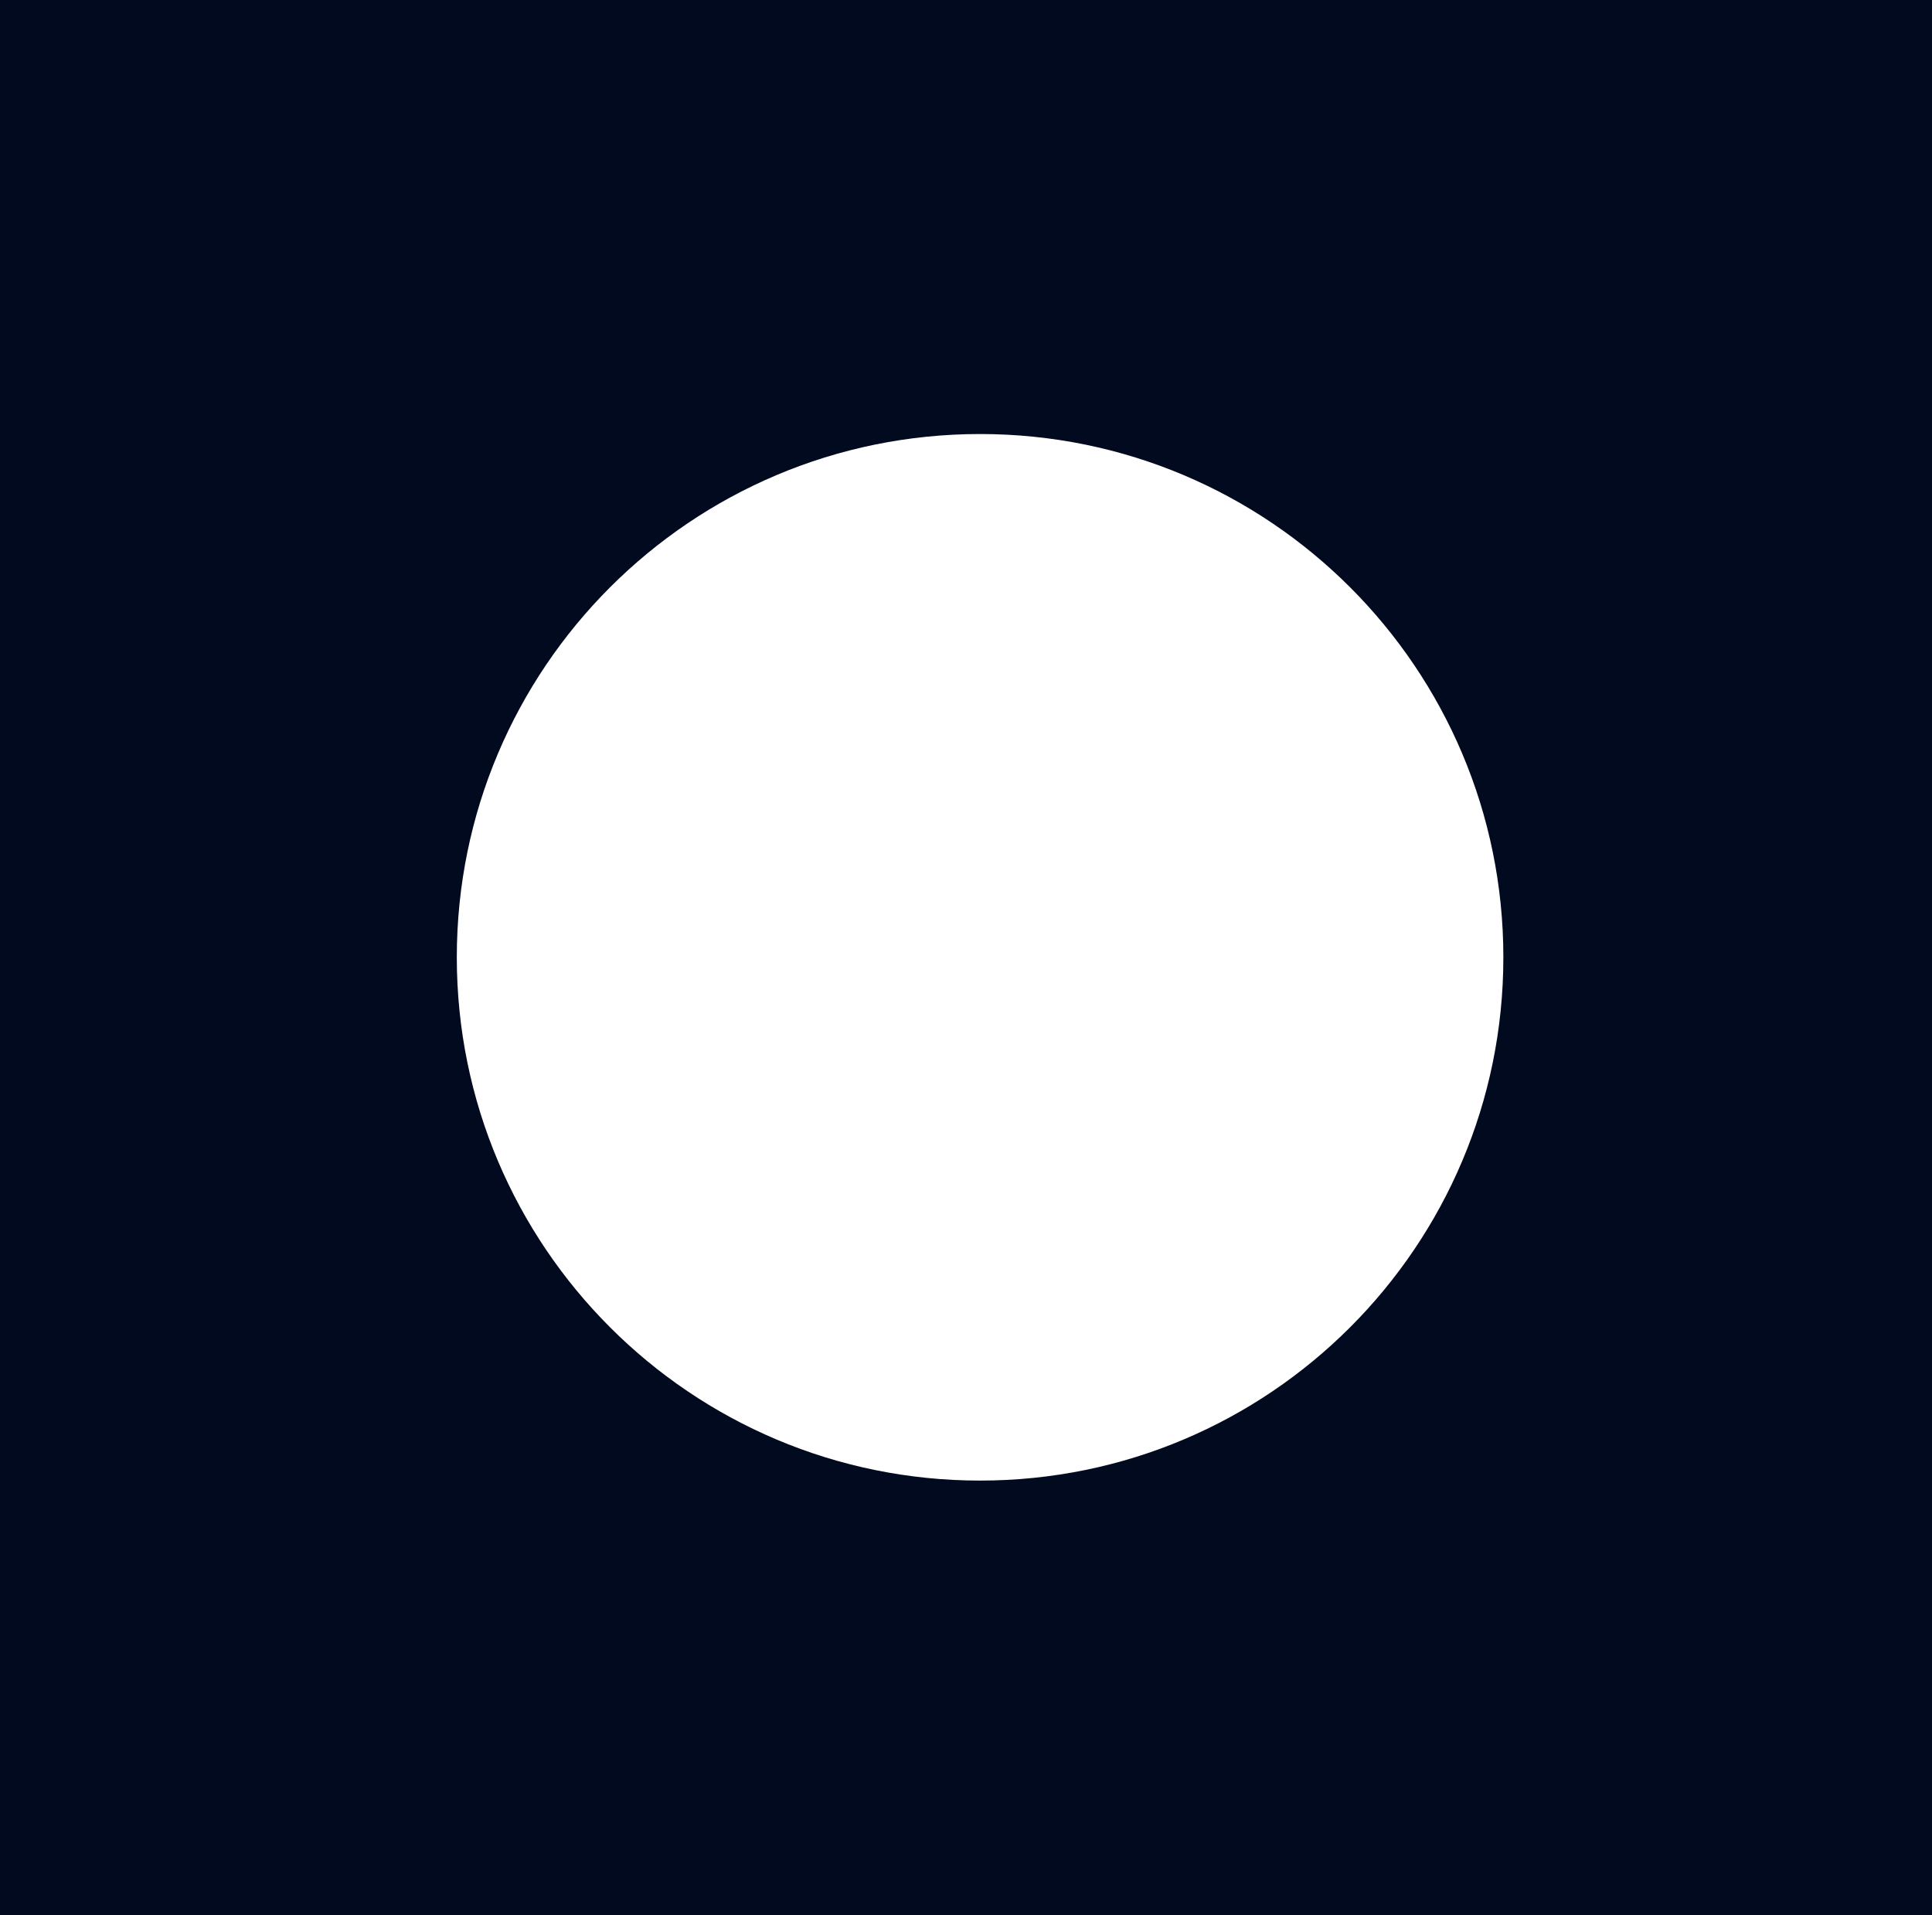 <?xml version="1.0" encoding="UTF-8"?> <svg xmlns="http://www.w3.org/2000/svg" width="4665" height="4624" viewBox="0 0 4665 4624" fill="none"><path fill-rule="evenodd" clip-rule="evenodd" d="M4665 0H0V4624H4665V0ZM2366.5 3575C3064.31 3575 3630 3009.31 3630 2311.5C3630 1613.69 3064.31 1048 2366.5 1048C1668.69 1048 1103 1613.69 1103 2311.5C1103 3009.31 1668.69 3575 2366.5 3575Z" fill="#020A1F"></path></svg> 